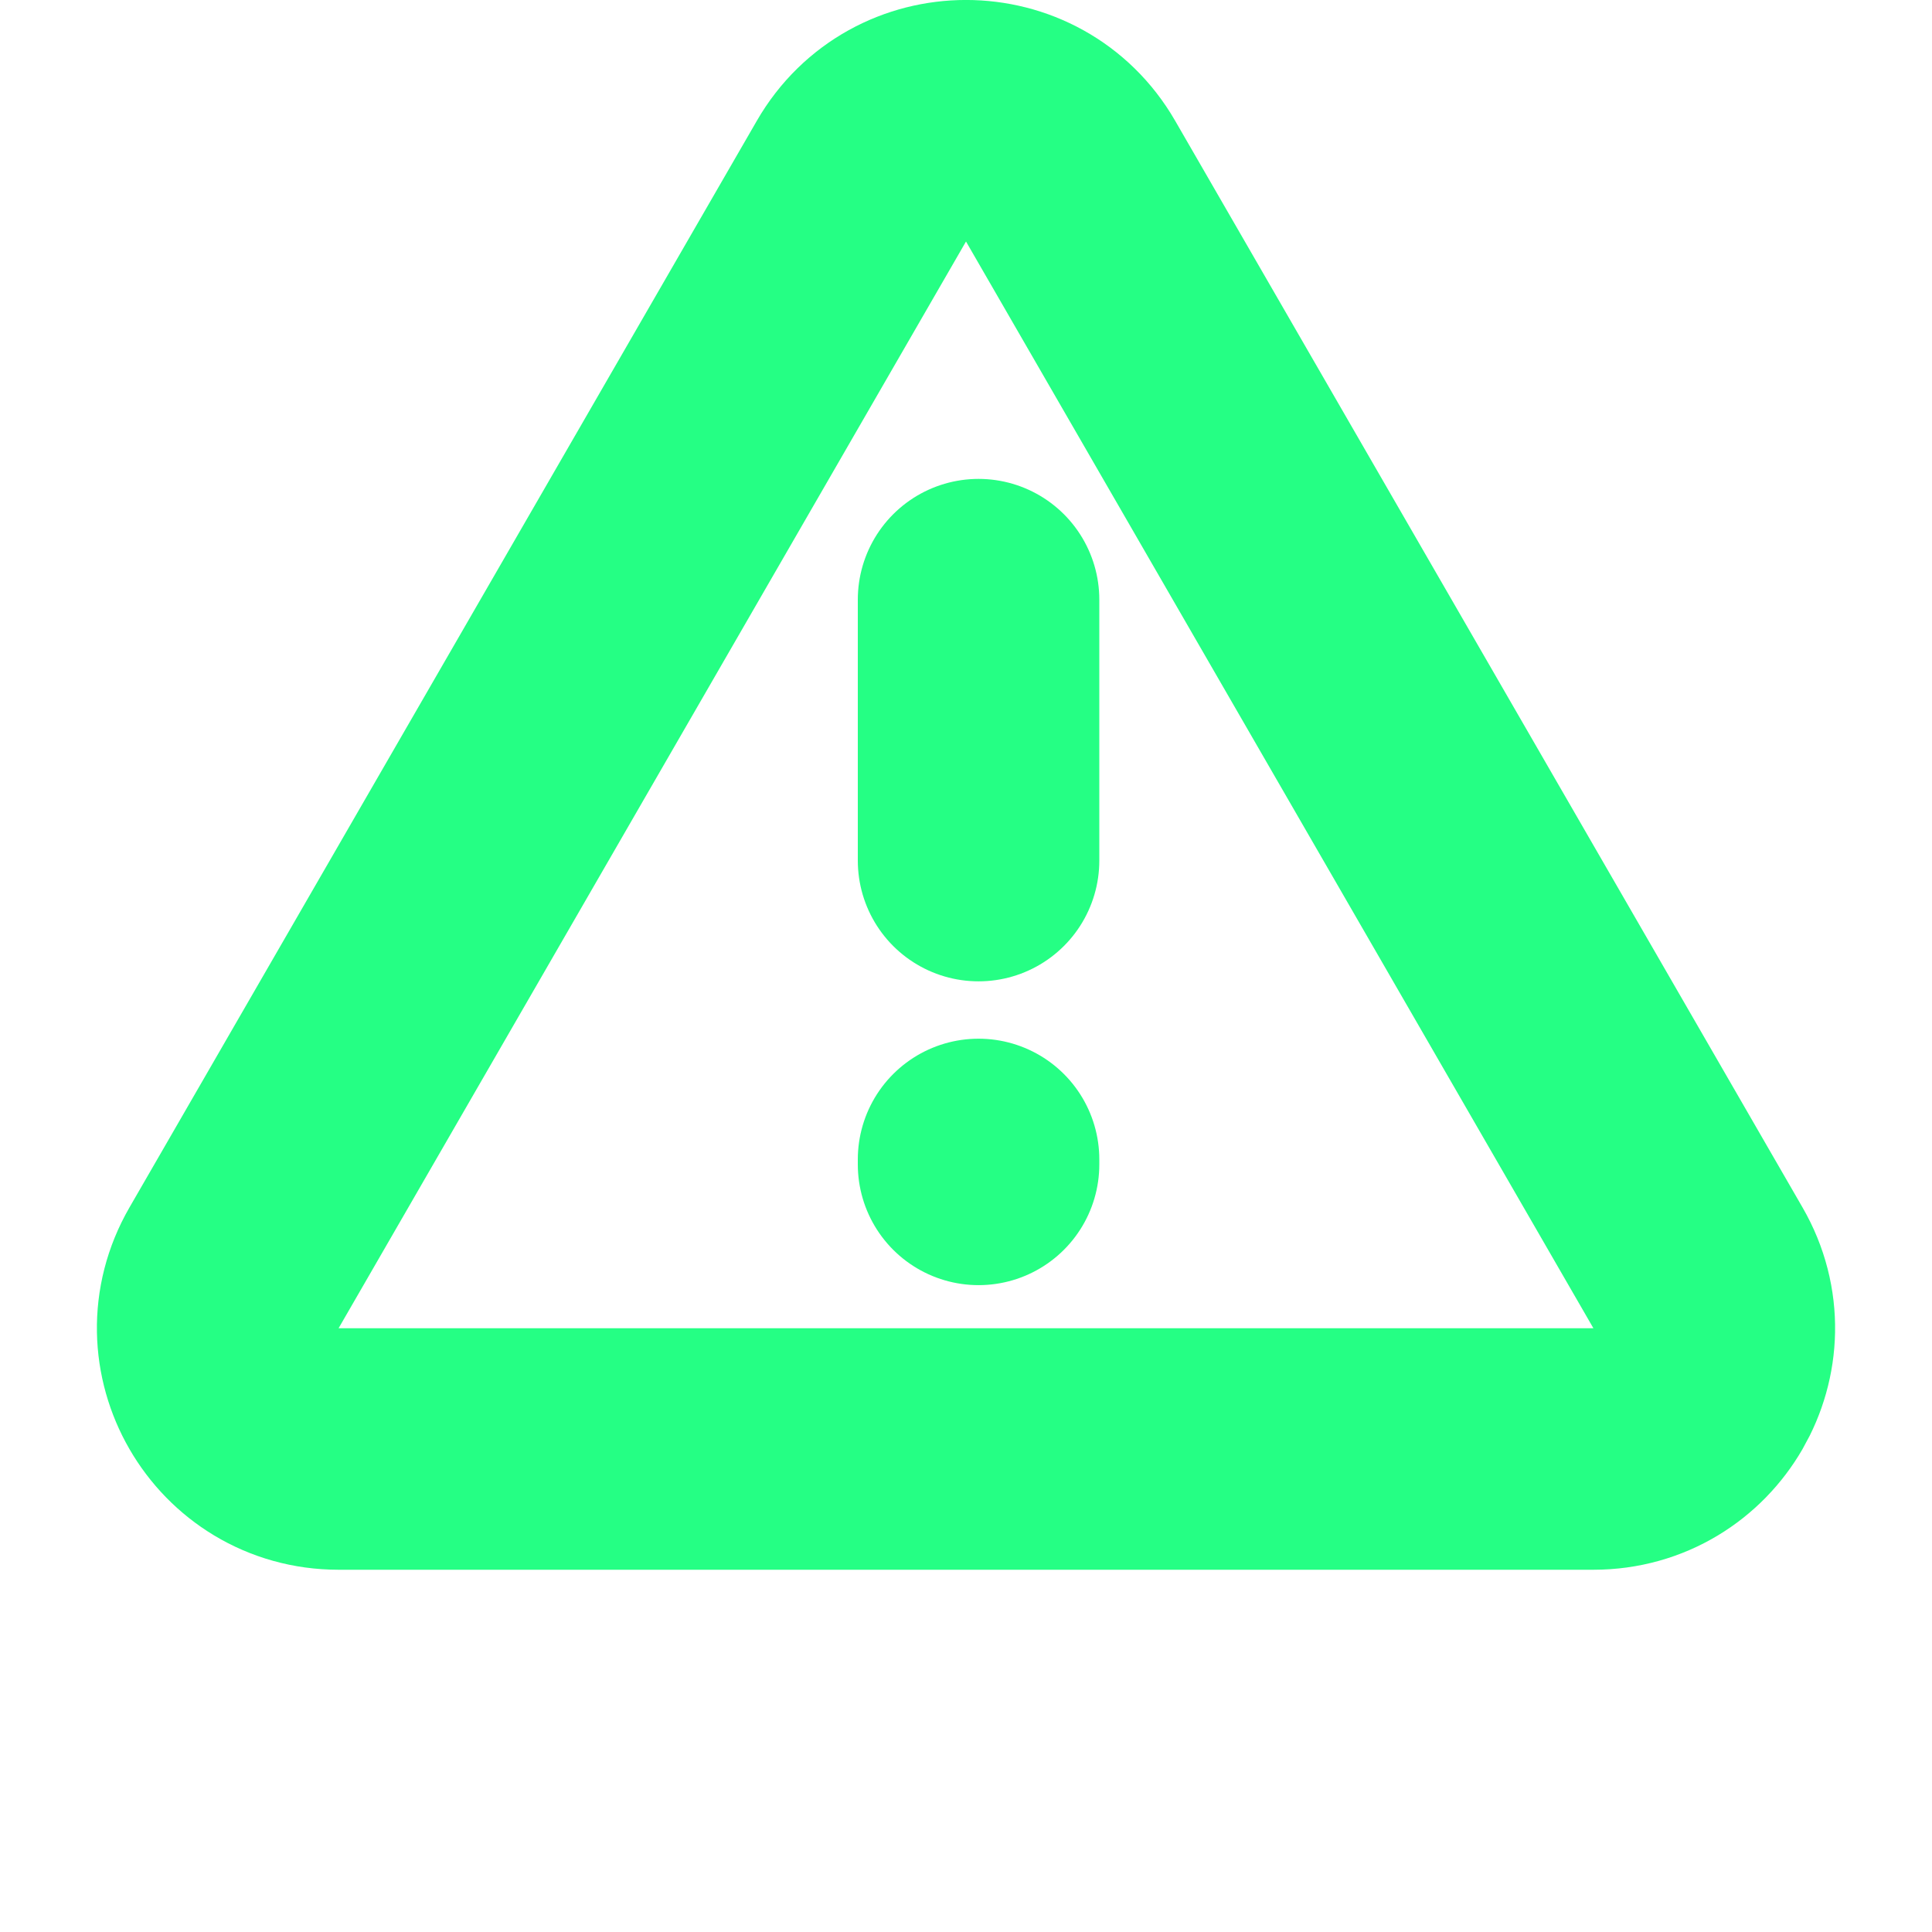 <?xml version="1.0" encoding="UTF-8"?> <svg xmlns="http://www.w3.org/2000/svg" width="16" height="16" viewBox="0 0 16 16" fill="none"> <path d="M7.134 1.5C7.519 0.833 8.481 0.833 8.866 1.5L14.062 10.5C14.447 11.167 13.966 12 13.196 12H2.804C2.034 12 1.553 11.167 1.938 10.5L7.134 1.5Z" stroke="#25FF84" stroke-width="2"></path> <path d="M8.104 4.966V7.127M8.104 9.602V9.643" stroke="#25FF84" stroke-width="2" stroke-linecap="round" stroke-linejoin="round"></path> </svg> 